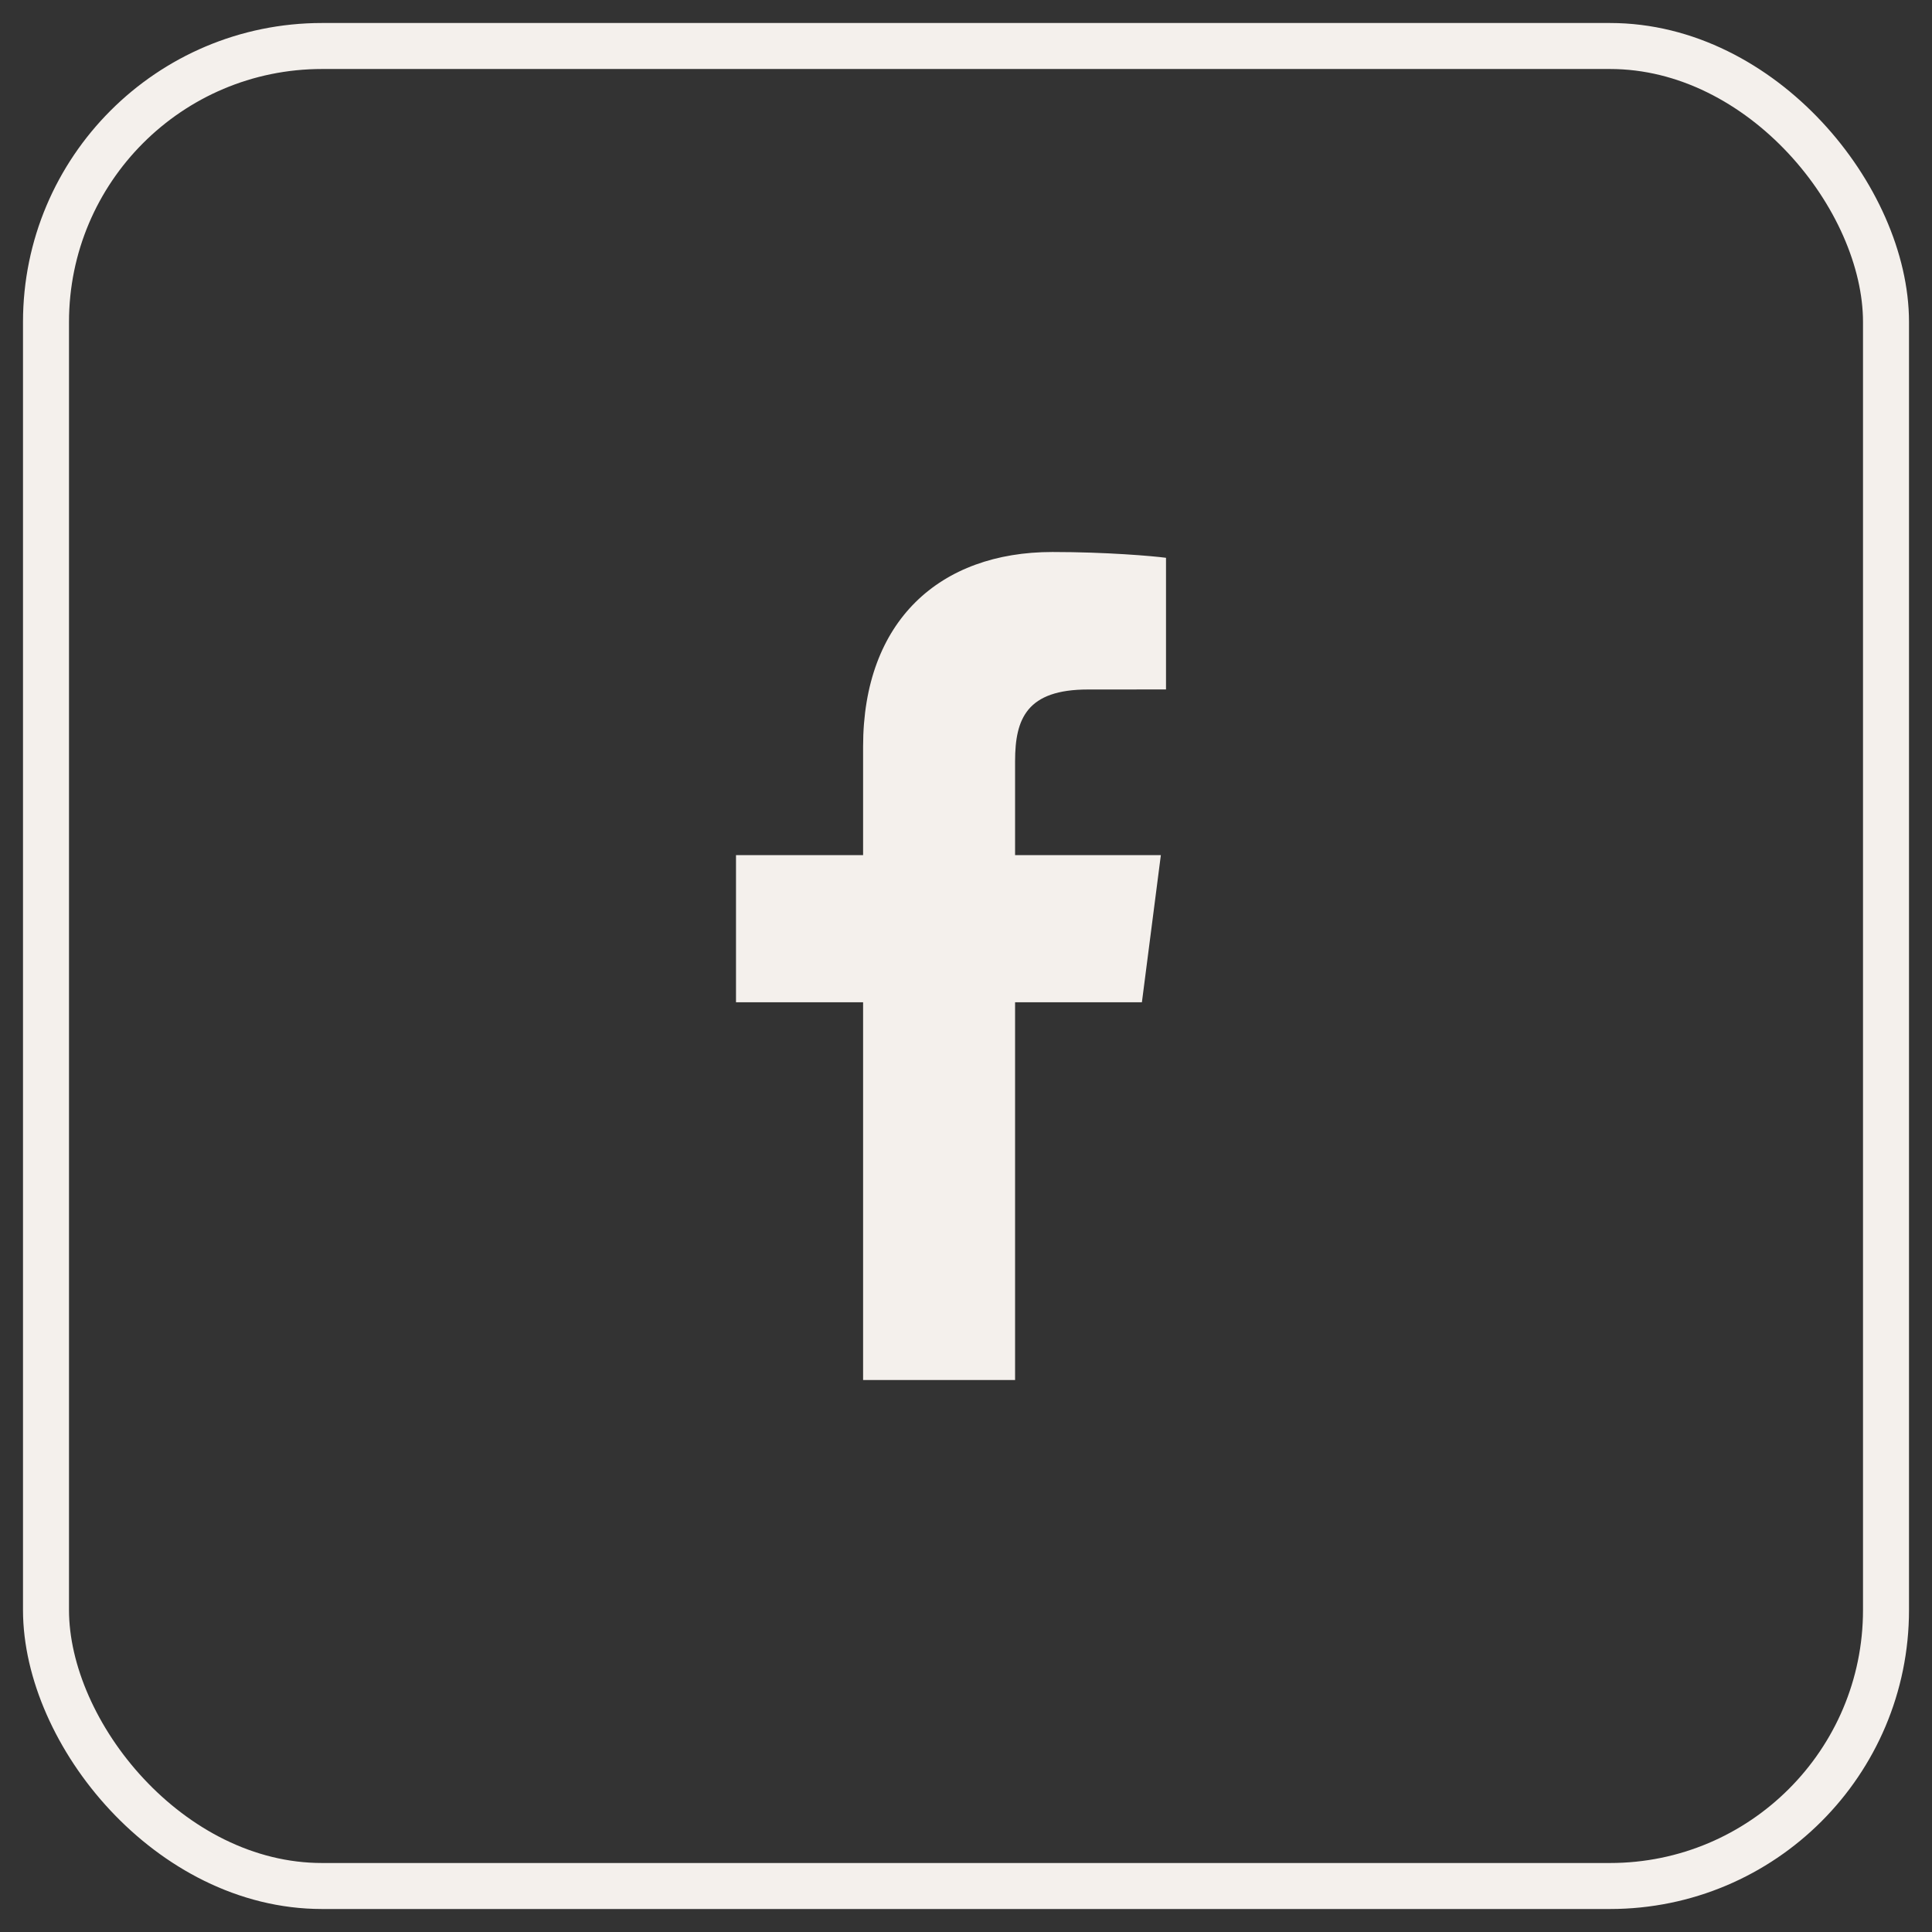 <?xml version="1.0" encoding="UTF-8"?>
<svg width="42px" height="42px" viewBox="0 0 42 42" version="1.1" xmlns="http://www.w3.org/2000/svg" xmlns:xlink="http://www.w3.org/1999/xlink">
    <rect x="0" y="0" width="42" height="42" fill="#333333" stroke="none"/>
    <title>CA337592-4D0F-44DC-B7BB-FD4229CE4285</title>
    <g id="🖥️-Escritorio" stroke="none" stroke-width="1" fill="none" fill-rule="evenodd">
        <g id="00-Panamar-Home-bg-dark" transform="translate(-647, -5833)">
            <g id="components/footer" transform="translate(0, 5614)">
                <g id="components/footer" transform="translate(0, 90)">
                    <g id="boton/rrss/fb" transform="translate(648, 130)">
                        <rect id="Rectangle" stroke="#F4F0EC" x="0" y="0" width="40" height="40" rx="6"></rect>
                        <g id="ico/rrss_fb" transform="translate(15, 11)" fill="#F4F0EC">
                            <path d="M7.653,2.989 L9.348,2.988 L9.348,0.126 C9.055,0.087 8.049,0 6.879,0 C4.436,0 2.763,1.491 2.763,4.23 L2.763,6.59 L2.84217094e-14,6.59 L2.84217094e-14,9.789 L2.763,9.789 L2.763,18 L6.067,18 L6.067,9.789 L8.824,9.789 L9.236,6.59 L6.067,6.59 L6.067,4.547 C6.067,3.62 6.325,2.989 7.653,2.989" id="fb"></path>
                        </g>
                    </g>
                </g>
            </g>
        </g>
    </g>
</svg>